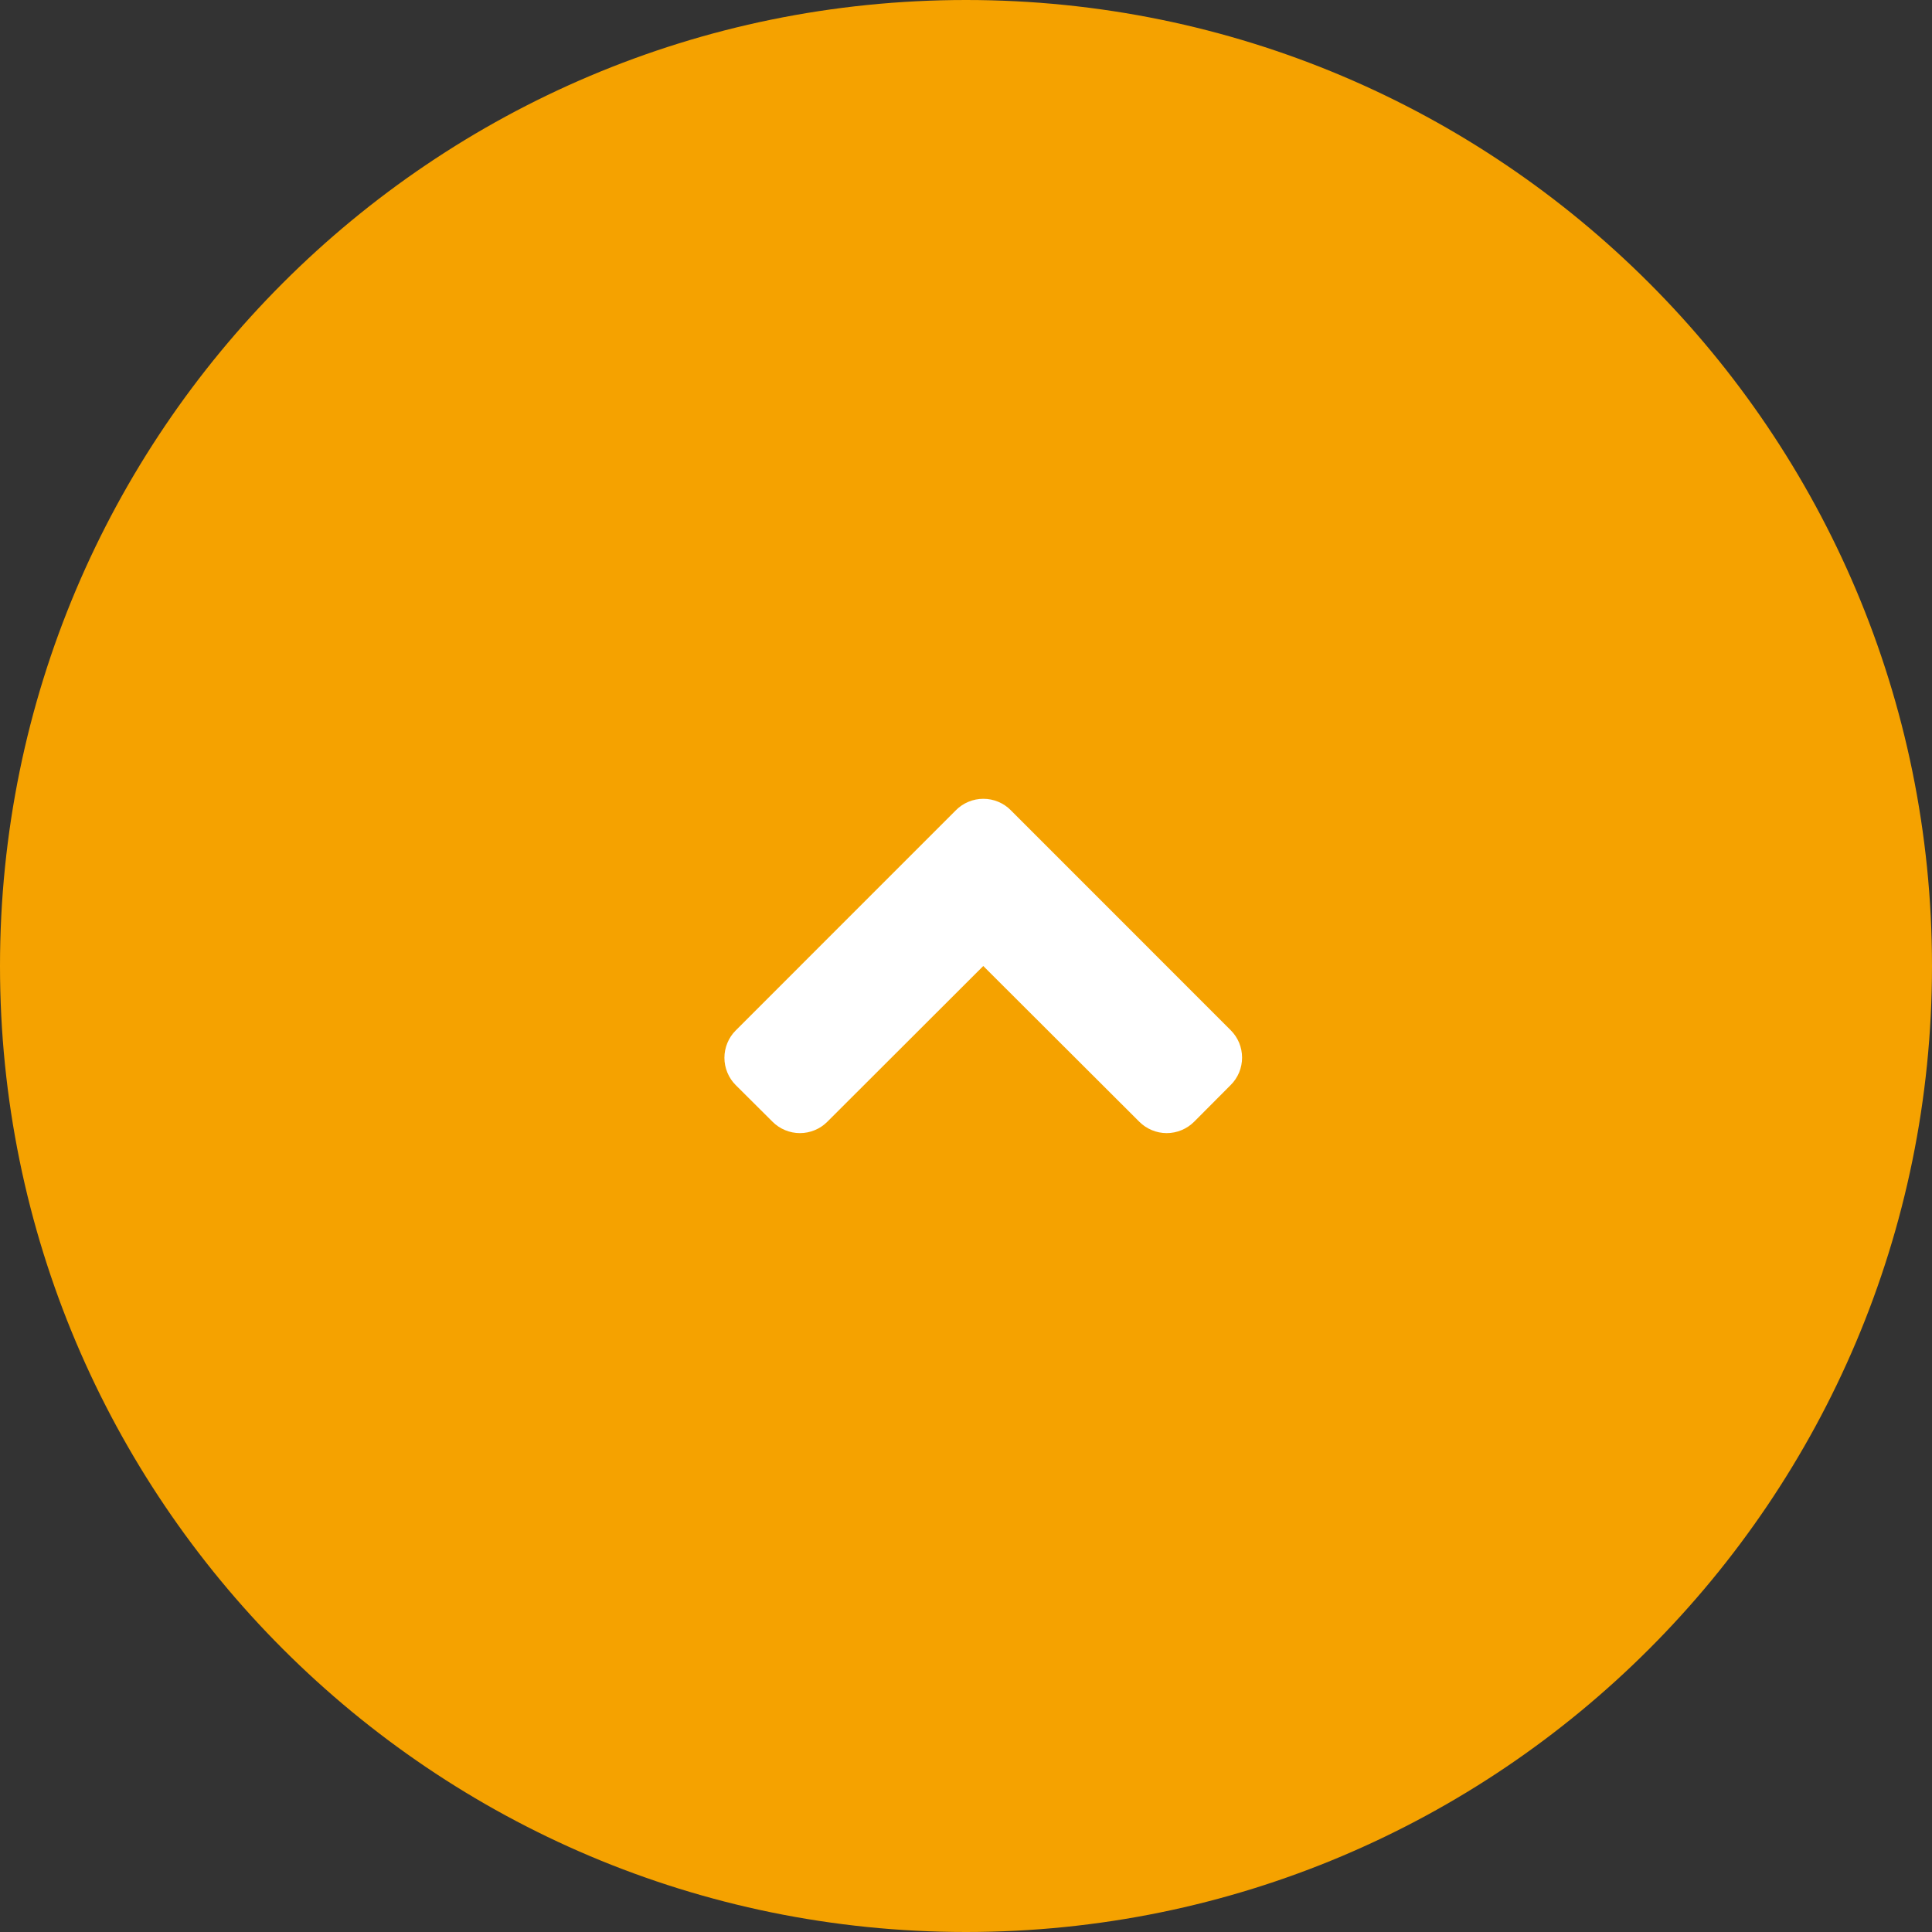 <svg width="48" height="48" viewBox="0 0 48 48" fill="none" xmlns="http://www.w3.org/2000/svg">
<rect x="0" y="0" width="48" height="48" fill="#333333" stroke="none"/>
<g clip-path="url(#clip0_145_587)">
<path d="M24 48C37.255 48 48 37.255 48 24C48 10.745 37.255 0 24 0C10.745 0 0 10.745 0 24C0 37.255 10.745 48 24 48Z" fill="#F5A200"/>
<path d="M25.114 20.131C25.025 20.04 24.919 19.969 24.801 19.92C24.684 19.871 24.558 19.846 24.431 19.846C24.304 19.846 24.178 19.871 24.061 19.92C23.944 19.969 23.837 20.04 23.748 20.131L18.281 25.599C18.191 25.688 18.12 25.794 18.072 25.911C18.023 26.028 17.998 26.154 17.998 26.28C17.998 26.407 18.023 26.532 18.072 26.649C18.12 26.766 18.191 26.872 18.281 26.961L19.193 27.869C19.282 27.959 19.389 28.03 19.505 28.078C19.622 28.127 19.748 28.152 19.874 28.152C20.001 28.152 20.126 28.127 20.243 28.078C20.36 28.03 20.466 27.959 20.555 27.869L24.429 24L28.305 27.869C28.395 27.959 28.501 28.03 28.618 28.078C28.735 28.127 28.86 28.152 28.986 28.152C29.113 28.152 29.238 28.127 29.355 28.078C29.472 28.03 29.578 27.959 29.668 27.869L30.576 26.957C30.666 26.868 30.737 26.762 30.786 26.645C30.834 26.528 30.859 26.402 30.859 26.276C30.859 26.149 30.834 26.024 30.786 25.907C30.737 25.79 30.666 25.684 30.576 25.595L25.114 20.131Z" fill="white"/>
</g>
<defs>
<clipPath id="clip0_145_587">
<rect width="48" height="48" fill="white"/>
</clipPath>
</defs>
</svg>
